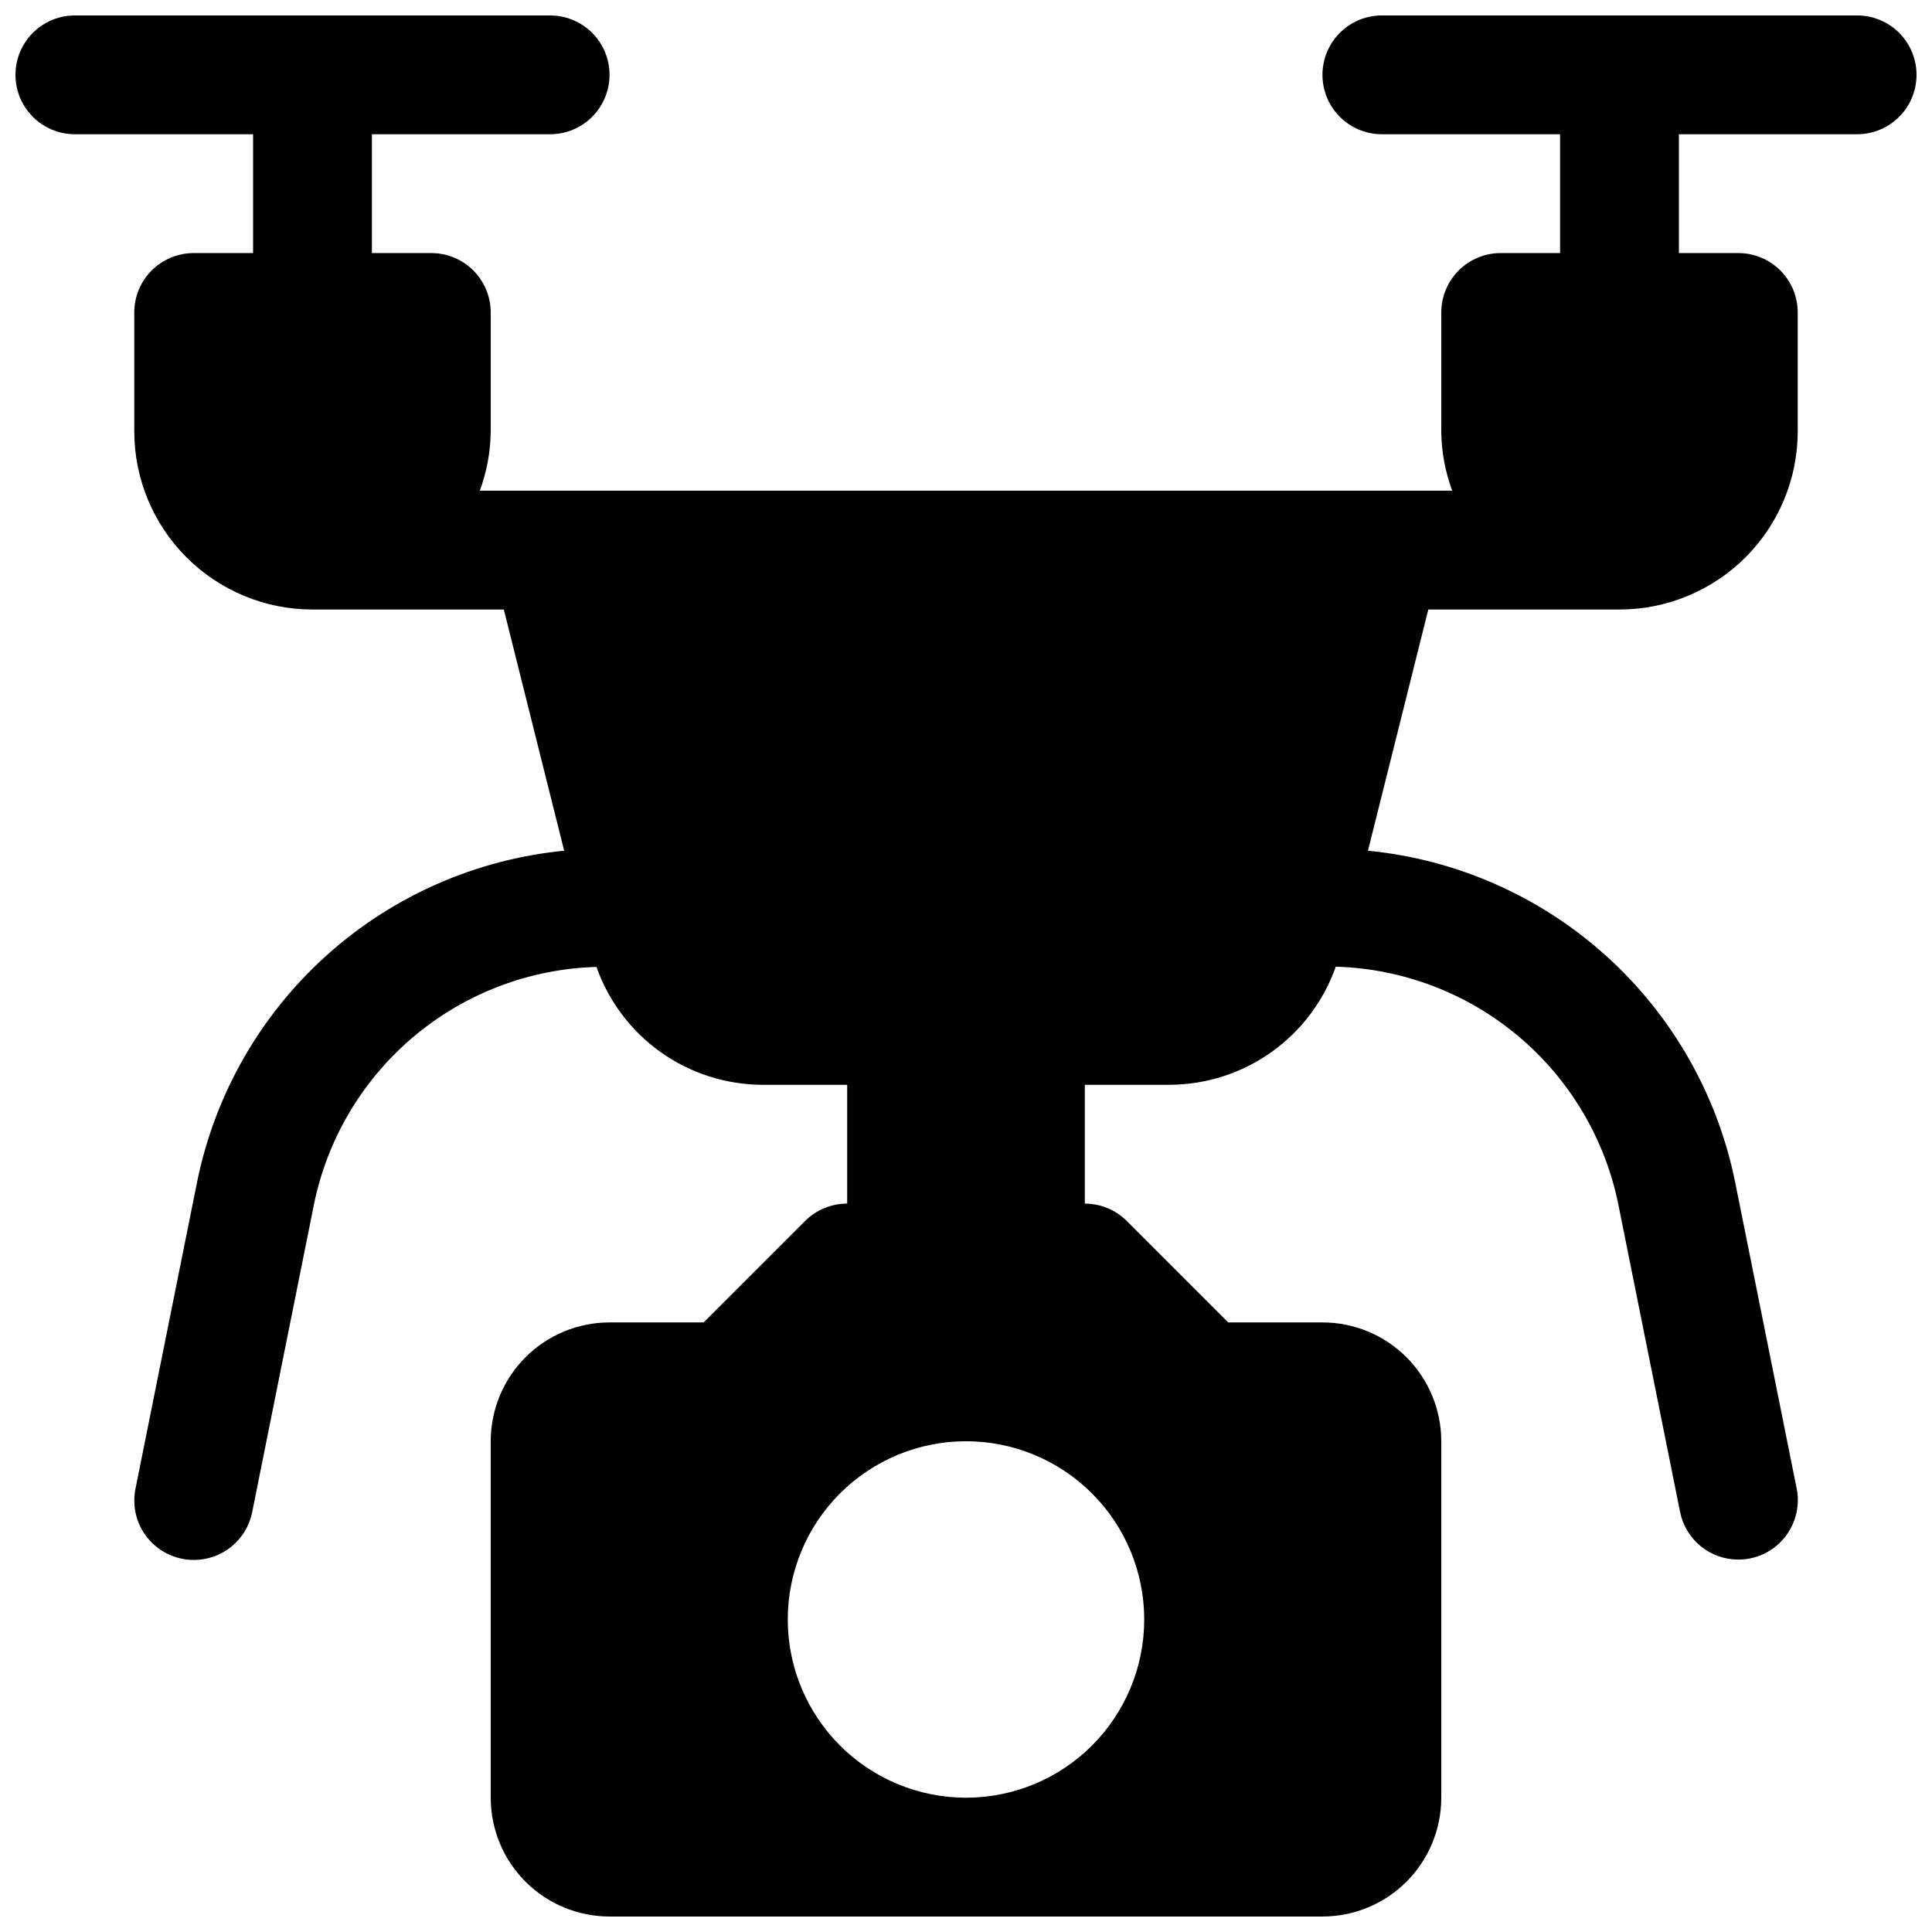 <?xml version="1.0" encoding="UTF-8"?>
<!-- Uploaded to: SVG Repo, www.svgrepo.com, Generator: SVG Repo Mixer Tools -->
<svg width="800px" height="800px" version="1.1" viewBox="144 144 512 512" xmlns="http://www.w3.org/2000/svg">
 <defs>
  <clipPath id="a">
   <path d="m148.09 148.09h503.81v503.81h-503.81z"/>
  </clipPath>
 </defs>
 <g clip-path="url(#a)">
  <path d="m636.16 148.09h-125.95c-5.625 0-10.824 3-13.637 7.871s-2.812 10.875 0 15.746c2.812 4.871 8.012 7.871 13.637 7.871h47.23v31.488h-15.742c-4.176 0-8.18 1.66-11.133 4.609-2.953 2.953-4.613 6.957-4.613 11.133v31.488c0.055 5.375 1.035 10.703 2.898 15.746h-257.7c1.867-5.043 2.844-10.371 2.898-15.746v-31.488c0-4.176-1.66-8.18-4.613-11.133-2.953-2.949-6.957-4.609-11.133-4.609h-15.742v-31.488h47.23c5.625 0 10.824-3 13.637-7.871 2.812-4.871 2.812-10.875 0-15.746s-8.012-7.871-13.637-7.871h-125.95c-5.621 0-10.82 3-13.633 7.871s-2.812 10.875 0 15.746c2.812 4.871 8.012 7.871 13.633 7.871h47.234v31.488h-15.746c-4.176 0-8.18 1.66-11.133 4.609-2.949 2.953-4.609 6.957-4.609 11.133v31.488c0 12.527 4.977 24.543 13.832 33.398 8.859 8.859 20.875 13.836 33.398 13.836h50.699l15.996 63.922-0.004-0.004c-23.438 2.297-45.527 12.039-63.027 27.805-17.5 15.766-29.488 36.723-34.207 59.797l-16.371 81.492c-0.828 4.098 0.012 8.352 2.324 11.832 2.316 3.477 5.922 5.894 10.016 6.715 1.039 0.211 2.094 0.316 3.152 0.312 3.629 0.004 7.144-1.25 9.957-3.547 2.812-2.293 4.746-5.492 5.469-9.047l16.375-81.586c3.547-17.406 12.875-33.102 26.469-44.535s30.656-17.93 48.41-18.441c3.199 9.082 9.125 16.953 16.961 22.543 7.84 5.59 17.211 8.625 26.84 8.695h22.641v31.488c-4.18-0.008-8.191 1.645-11.148 4.594l-26.891 26.891h-24.938c-8.352 0-16.359 3.32-22.266 9.223-5.906 5.906-9.223 13.918-9.223 22.266v94.465c0 8.352 3.316 16.363 9.223 22.266 5.906 5.906 13.914 9.223 22.266 9.223h188.93-0.004c8.352 0 16.363-3.316 22.266-9.223 5.906-5.902 9.223-13.914 9.223-22.266v-94.465c0-8.348-3.316-16.359-9.223-22.266-5.902-5.902-13.914-9.223-22.266-9.223h-24.969l-26.891-26.891c-2.949-2.941-6.949-4.594-11.113-4.594v-31.488h22.641-0.004c9.645-0.07 19.031-3.113 26.883-8.715 7.852-5.602 13.781-13.488 16.98-22.586 17.758 0.508 34.816 7.008 48.414 18.441 13.594 11.434 22.922 27.129 26.465 44.535l16.375 81.555c0.723 3.551 2.652 6.742 5.457 9.035 2.805 2.297 6.316 3.551 9.941 3.559 1.055 0.004 2.113-0.102 3.148-0.312 4.098-0.82 7.699-3.238 10.016-6.715 2.316-3.481 3.152-7.738 2.328-11.832l-16.375-81.523c-4.742-23.051-16.742-43.98-34.238-59.723-17.496-15.738-39.574-25.465-62.996-27.754l15.996-63.918h50.664c12.527 0 24.539-4.977 33.398-13.836 8.855-8.855 13.832-20.871 13.832-33.398v-31.488c0-4.176-1.656-8.18-4.609-11.133-2.953-2.949-6.957-4.609-11.133-4.609h-15.746v-31.488h47.234c5.625 0 10.82-3 13.633-7.871 2.812-4.871 2.812-10.875 0-15.746s-8.008-7.871-13.633-7.871zm-188.93 425.09c0 12.527-4.977 24.539-13.832 33.398-8.859 8.855-20.875 13.832-33.398 13.832-12.527 0-24.543-4.977-33.398-13.832-8.859-8.859-13.836-20.871-13.836-33.398s4.977-24.539 13.836-33.398c8.855-8.859 20.871-13.836 33.398-13.836 12.523 0 24.539 4.977 33.398 13.836 8.855 8.859 13.832 20.871 13.832 33.398z"/>
 </g>
</svg>